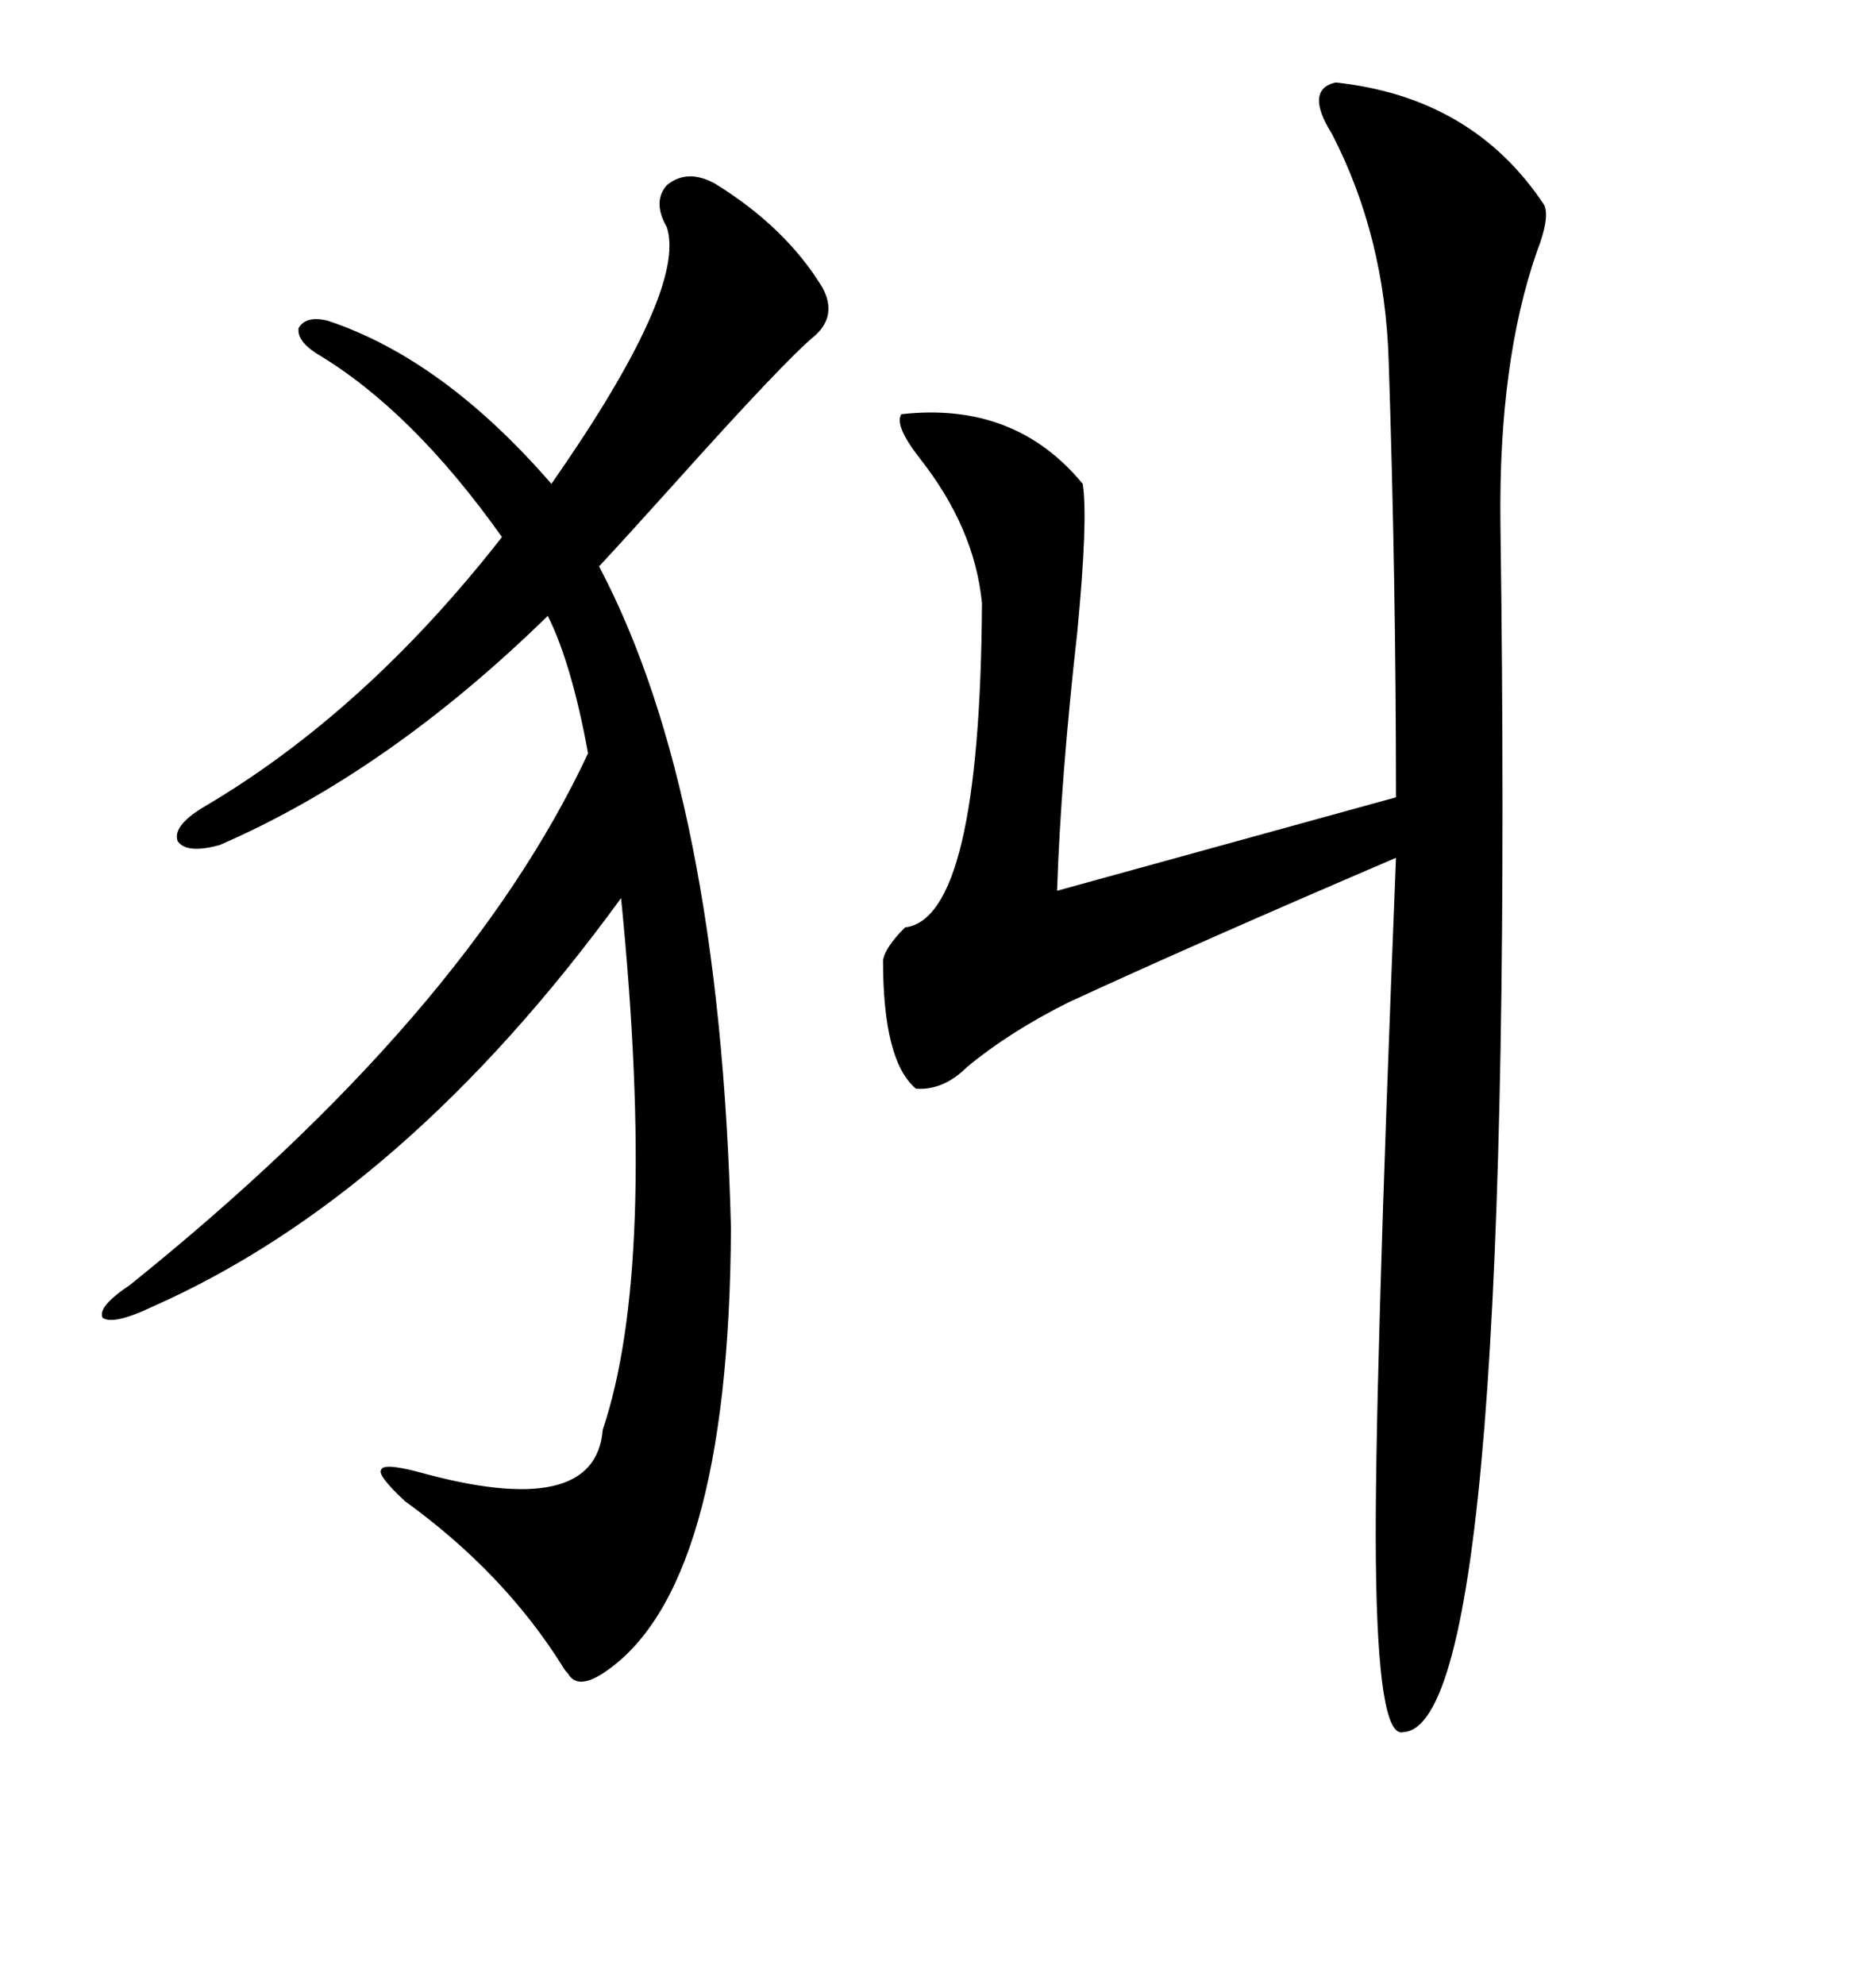 <svg xmlns="http://www.w3.org/2000/svg" xmlns:xlink="http://www.w3.org/1999/xlink" width="300" height="317.285"><path d="M213.57 13.18L213.57 13.18Q235.55 15.53 246.97 32.81L246.97 32.81Q247.85 34.86 245.80 40.14L245.80 40.14Q239.65 57.71 239.94 83.50L239.94 83.50Q242.58 275.98 224.41 276.86L224.41 276.86Q220.31 278.03 220.02 249.32L220.02 249.32Q219.73 224.41 223.24 137.11L223.24 137.11Q190.43 151.17 170.80 160.25L170.80 160.25Q161.43 164.94 154.69 170.51L154.69 170.51Q150.88 174.32 146.48 174.02L146.48 174.02Q141.21 169.63 141.21 153.52L141.21 153.52Q141.50 151.46 144.73 148.24L144.73 148.24Q156.74 146.78 157.03 96.39L157.03 96.39Q155.86 84.38 147.07 73.24L147.07 73.24Q142.97 67.97 144.14 66.21L144.14 66.21Q162.30 64.16 173.14 77.34L173.14 77.34Q174.02 82.91 172.27 101.07L172.27 101.07Q169.63 124.51 169.04 142.38L169.04 142.38L223.24 127.44Q223.24 93.16 222.07 57.71L222.07 57.71Q221.48 37.79 212.99 21.39L212.99 21.39Q208.59 14.36 213.57 13.18ZM114.26 29.30L114.26 29.30Q125.68 36.33 131.54 46.00L131.54 46.00Q133.89 50.39 130.37 53.61L130.37 53.61Q125.68 57.42 107.81 77.34L107.81 77.34Q99.90 86.13 95.80 90.53L95.80 90.53Q115.14 127.15 116.89 196.29L116.89 196.29Q116.60 254.30 96.39 267.48L96.39 267.48Q92.29 270.12 90.82 267.48L90.82 267.48Q90.23 266.89 89.94 266.31L89.94 266.31Q80.57 251.37 64.75 239.94L64.75 239.94Q60.35 235.84 60.94 234.96L60.94 234.96Q61.23 233.79 66.80 235.25L66.80 235.25Q95.21 243.16 96.39 228.52L96.39 228.52Q105.18 202.44 99.32 143.55L99.32 143.55Q64.75 191.02 24.32 208.89L24.32 208.89Q18.16 211.82 16.41 210.64L16.41 210.64Q15.53 208.89 20.80 205.37L20.80 205.37Q74.41 162.30 94.04 120.41L94.04 120.41Q91.41 106.05 87.60 98.44L87.60 98.44Q62.11 123.34 35.16 135.06L35.16 135.06Q29.88 136.52 28.42 134.47L28.42 134.47Q27.54 132.13 32.23 129.20L32.23 129.20Q58.30 113.96 80.27 85.84L80.27 85.84Q65.92 65.63 50.68 56.54L50.68 56.54Q47.46 54.49 47.75 52.44L47.75 52.44Q48.93 50.39 52.44 51.27L52.44 51.27Q70.90 57.42 88.18 77.34L88.18 77.34Q109.86 46.29 106.64 36.33L106.64 36.33Q104.30 32.23 106.64 29.59L106.64 29.59Q109.86 26.95 114.26 29.30Z"/></svg>